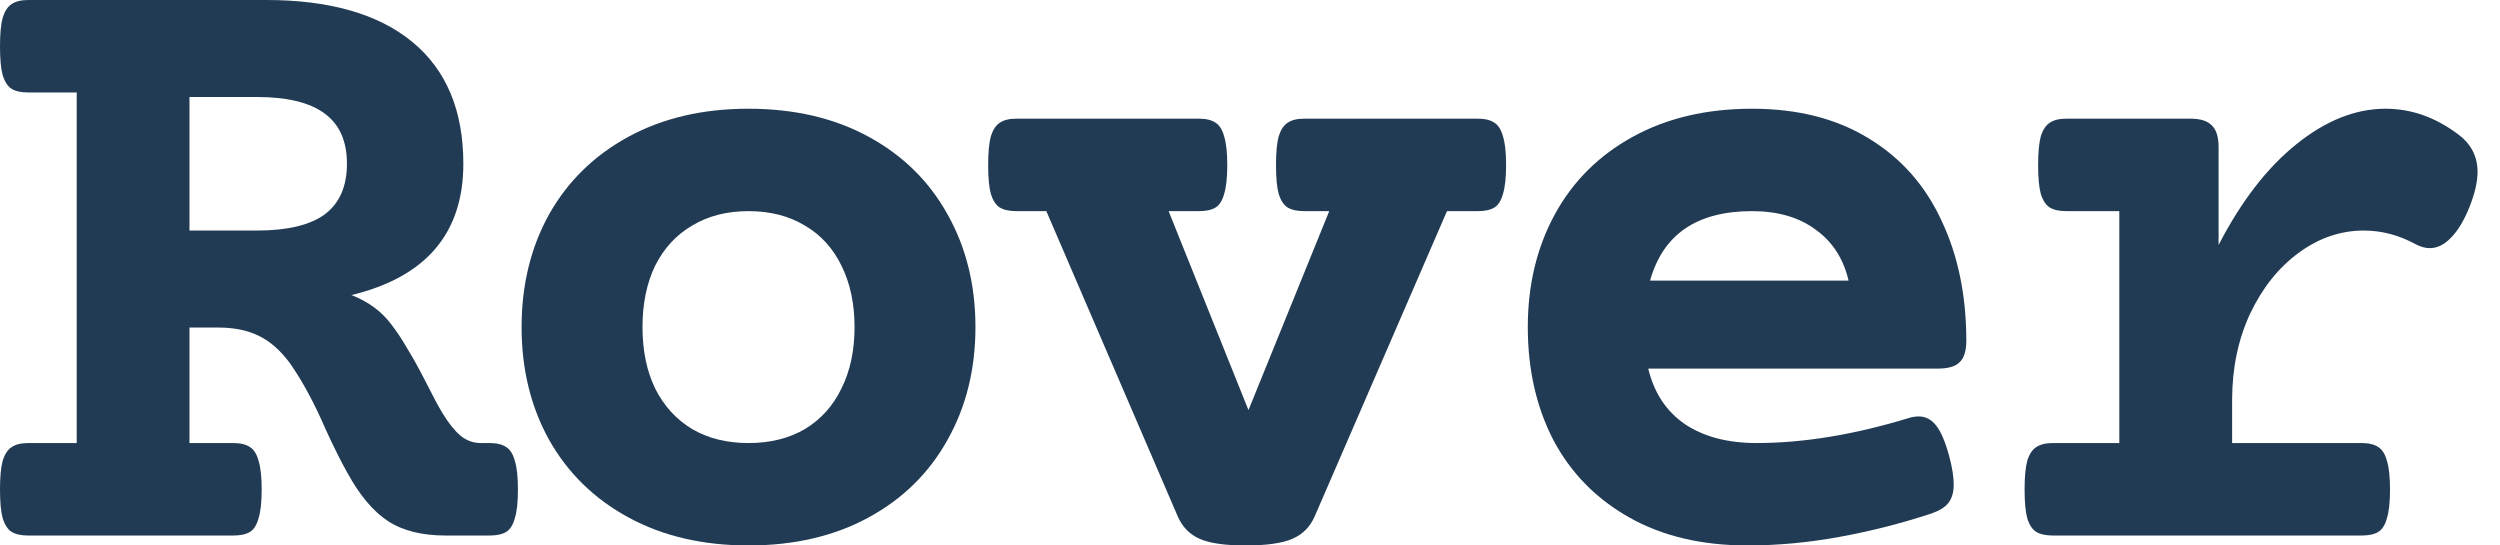 <svg width="110" height="24" viewBox="0 0 110 24" fill="none" xmlns="http://www.w3.org/2000/svg">
<path d="M11.712 0C14.505 0 16.648 0.615 18.144 1.846C19.639 3.077 20.387 4.864 20.387 7.206C20.387 10.263 18.746 12.189 15.464 12.983C16.179 13.261 16.748 13.671 17.171 14.213C17.449 14.571 17.701 14.948 17.926 15.345C18.164 15.729 18.435 16.218 18.739 16.814C19.057 17.449 19.302 17.906 19.474 18.184C19.739 18.62 20.003 18.951 20.268 19.176C20.533 19.388 20.83 19.494 21.161 19.494H21.538C21.856 19.494 22.101 19.553 22.273 19.672C22.445 19.778 22.571 19.977 22.65 20.268C22.743 20.559 22.789 20.983 22.789 21.538C22.789 22.094 22.743 22.518 22.65 22.809C22.571 23.1 22.445 23.299 22.273 23.404C22.101 23.51 21.856 23.563 21.538 23.563H19.613C18.567 23.563 17.72 23.352 17.072 22.928C16.424 22.505 15.828 21.797 15.285 20.804C15.021 20.341 14.703 19.706 14.332 18.898C14.068 18.29 13.816 17.767 13.578 17.33C13.34 16.88 13.075 16.443 12.784 16.02C12.374 15.451 11.917 15.04 11.414 14.789C10.912 14.538 10.309 14.412 9.608 14.412H8.337V19.494H10.263C10.581 19.494 10.825 19.553 10.998 19.672C11.17 19.778 11.295 19.977 11.375 20.268C11.467 20.559 11.514 20.983 11.514 21.538C11.514 22.094 11.467 22.518 11.375 22.809C11.295 23.1 11.17 23.299 10.998 23.404C10.825 23.51 10.581 23.563 10.263 23.563H1.251C0.933 23.563 0.688 23.51 0.516 23.404C0.344 23.299 0.212 23.1 0.119 22.809C0.04 22.518 0 22.094 0 21.538C0 20.983 0.04 20.559 0.119 20.268C0.212 19.977 0.344 19.778 0.516 19.672C0.688 19.553 0.933 19.494 1.251 19.494H3.375V4.069H1.251C0.933 4.069 0.688 4.017 0.516 3.911C0.344 3.805 0.212 3.606 0.119 3.315C0.04 3.024 0 2.6 0 2.045C0 1.489 0.04 1.065 0.119 0.774C0.212 0.483 0.344 0.285 0.516 0.179C0.688 0.06 0.933 0 1.251 0H11.712ZM8.337 10.144H11.295C12.645 10.144 13.644 9.906 14.293 9.429C14.941 8.94 15.265 8.199 15.265 7.206C15.265 6.213 14.941 5.479 14.293 5.002C13.644 4.513 12.645 4.268 11.295 4.268H8.337V10.144Z" fill="#213B54"/>
<path d="M32.935 4.784C34.947 4.784 36.707 5.194 38.216 6.015C39.724 6.835 40.882 7.974 41.69 9.429C42.51 10.885 42.92 12.539 42.92 14.392C42.92 16.245 42.51 17.899 41.69 19.355C40.882 20.811 39.724 21.949 38.216 22.769C36.707 23.59 34.947 24 32.935 24C30.924 24 29.164 23.59 27.655 22.769C26.146 21.949 24.982 20.811 24.161 19.355C23.354 17.899 22.95 16.245 22.95 14.392C22.95 12.539 23.354 10.885 24.161 9.429C24.982 7.974 26.146 6.835 27.655 6.015C29.164 5.194 30.924 4.784 32.935 4.784ZM32.935 9.29C31.983 9.29 31.155 9.502 30.454 9.926C29.753 10.336 29.21 10.925 28.826 11.692C28.456 12.46 28.27 13.36 28.27 14.392C28.27 15.424 28.456 16.324 28.826 17.092C29.21 17.859 29.753 18.455 30.454 18.878C31.155 19.289 31.983 19.494 32.935 19.494C33.888 19.494 34.715 19.289 35.417 18.878C36.118 18.455 36.654 17.859 37.025 17.092C37.408 16.324 37.6 15.424 37.6 14.392C37.6 13.36 37.408 12.46 37.025 11.692C36.654 10.925 36.118 10.336 35.417 9.926C34.715 9.502 33.888 9.29 32.935 9.29Z" fill="#213B54"/>
<path d="M65.017 5.221C65.335 5.221 65.58 5.28 65.752 5.399C65.924 5.505 66.049 5.704 66.129 5.995C66.222 6.286 66.268 6.71 66.268 7.266C66.268 7.821 66.222 8.245 66.129 8.536C66.049 8.827 65.924 9.026 65.752 9.132C65.58 9.237 65.335 9.29 65.017 9.29H63.667L57.851 22.71C57.652 23.173 57.328 23.504 56.878 23.702C56.428 23.901 55.74 24 54.814 24C53.887 24 53.206 23.901 52.769 23.702C52.332 23.504 52.015 23.173 51.816 22.71L46.039 9.29H44.729C44.412 9.29 44.167 9.237 43.995 9.132C43.823 9.026 43.691 8.827 43.598 8.536C43.518 8.245 43.479 7.821 43.479 7.266C43.479 6.71 43.518 6.286 43.598 5.995C43.691 5.704 43.823 5.505 43.995 5.399C44.167 5.28 44.412 5.221 44.729 5.221H52.749C53.067 5.221 53.312 5.28 53.484 5.399C53.656 5.505 53.781 5.704 53.861 5.995C53.953 6.286 54 6.71 54 7.266C54 7.821 53.953 8.245 53.861 8.536C53.781 8.827 53.656 9.026 53.484 9.132C53.312 9.237 53.067 9.29 52.749 9.29H51.419L54.933 18.045L58.486 9.29H57.394C57.077 9.29 56.832 9.237 56.66 9.132C56.488 9.026 56.355 8.827 56.263 8.536C56.183 8.245 56.144 7.821 56.144 7.266C56.144 6.71 56.183 6.286 56.263 5.995C56.355 5.704 56.488 5.505 56.66 5.399C56.832 5.28 57.077 5.221 57.394 5.221H65.017Z" fill="#213B54"/>
<path d="M77.089 4.784C79.101 4.784 80.814 5.221 82.231 6.094C83.647 6.955 84.712 8.159 85.427 9.707C86.154 11.242 86.518 13.002 86.518 14.988C86.518 15.438 86.419 15.755 86.221 15.94C86.035 16.126 85.718 16.218 85.268 16.218H72.523C72.775 17.277 73.311 18.091 74.131 18.66C74.965 19.216 76.017 19.494 77.287 19.494C79.339 19.494 81.562 19.13 83.957 18.402C84.116 18.349 84.275 18.323 84.434 18.323C84.725 18.323 84.977 18.455 85.188 18.72C85.4 18.984 85.592 19.434 85.764 20.07C85.896 20.559 85.963 20.976 85.963 21.32C85.963 21.664 85.883 21.936 85.724 22.134C85.579 22.319 85.334 22.471 84.99 22.591C83.666 23.027 82.317 23.371 80.94 23.623C79.564 23.874 78.214 24 76.891 24C74.879 24 73.145 23.59 71.689 22.769C70.234 21.949 69.122 20.817 68.355 19.375C67.6 17.919 67.223 16.258 67.223 14.392C67.223 12.539 67.62 10.885 68.414 9.429C69.208 7.974 70.353 6.835 71.848 6.015C73.344 5.194 75.091 4.784 77.089 4.784ZM77.089 9.29C74.667 9.29 73.172 10.309 72.603 12.347H81.337C81.112 11.381 80.629 10.634 79.888 10.104C79.16 9.562 78.227 9.29 77.089 9.29Z" fill="#213B54"/>
<path d="M104.962 4.784C106.087 4.784 107.146 5.155 108.139 5.896C108.721 6.319 109.012 6.875 109.012 7.563C109.012 8 108.893 8.516 108.655 9.112C108.416 9.707 108.145 10.157 107.841 10.461C107.55 10.766 107.239 10.918 106.908 10.918C106.723 10.918 106.524 10.865 106.312 10.759C105.571 10.349 104.804 10.144 104.01 10.144C102.991 10.144 102.038 10.468 101.151 11.117C100.264 11.765 99.55 12.658 99.007 13.796C98.478 14.935 98.213 16.205 98.213 17.608V19.494H103.91C104.228 19.494 104.473 19.553 104.645 19.672C104.817 19.778 104.943 19.977 105.022 20.268C105.115 20.559 105.161 20.983 105.161 21.538C105.161 22.094 105.115 22.518 105.022 22.809C104.943 23.1 104.817 23.299 104.645 23.404C104.473 23.51 104.228 23.563 103.91 23.563H90.332C90.014 23.563 89.77 23.51 89.598 23.404C89.426 23.299 89.293 23.1 89.201 22.809C89.121 22.518 89.082 22.094 89.082 21.538C89.082 20.983 89.121 20.559 89.201 20.268C89.293 19.977 89.426 19.778 89.598 19.672C89.77 19.553 90.014 19.494 90.332 19.494H93.25V9.29H90.928C90.61 9.29 90.365 9.237 90.193 9.132C90.021 9.026 89.889 8.827 89.796 8.536C89.717 8.245 89.677 7.821 89.677 7.266C89.677 6.71 89.717 6.286 89.796 5.995C89.889 5.704 90.021 5.505 90.193 5.399C90.365 5.28 90.61 5.221 90.928 5.221H96.367C96.817 5.221 97.134 5.32 97.32 5.519C97.518 5.704 97.618 6.022 97.618 6.471V10.779C98.61 8.86 99.748 7.385 101.032 6.352C102.329 5.307 103.639 4.784 104.962 4.784Z" fill="#213B54"/>
</svg>
